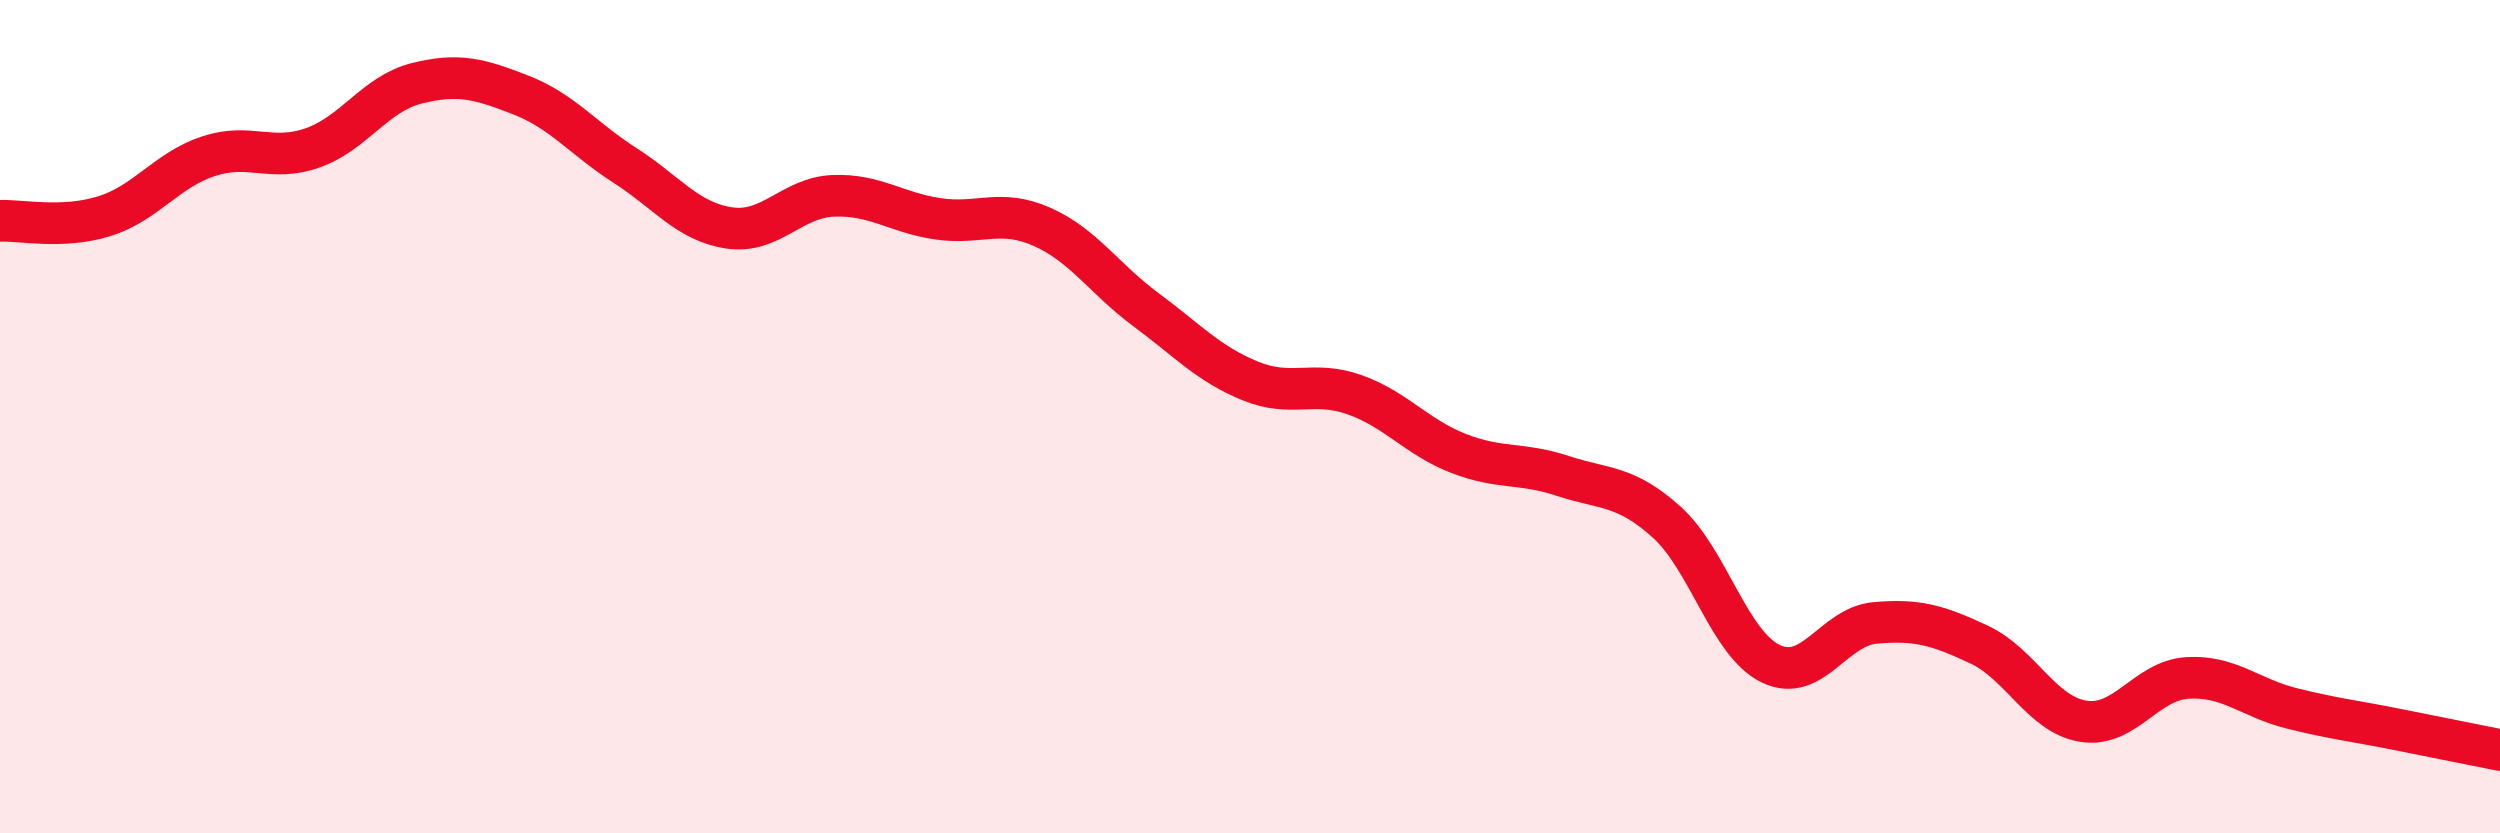 
    <svg width="60" height="20" viewBox="0 0 60 20" xmlns="http://www.w3.org/2000/svg">
      <path
        d="M 0,5.3 C 0.5,5.28 1.5,5.5 2.5,5.19 C 3.5,4.88 4,4.08 5,3.75 C 6,3.42 6.5,3.9 7.5,3.55 C 8.5,3.2 9,2.25 10,2 C 11,1.75 11.5,1.89 12.5,2.28 C 13.5,2.67 14,3.33 15,3.97 C 16,4.61 16.5,5.32 17.5,5.47 C 18.5,5.62 19,4.74 20,4.7 C 21,4.66 21.5,5.1 22.5,5.25 C 23.5,5.4 24,5 25,5.44 C 26,5.88 26.5,6.69 27.5,7.43 C 28.5,8.17 29,8.73 30,9.14 C 31,9.55 31.5,9.12 32.5,9.47 C 33.5,9.82 34,10.49 35,10.88 C 36,11.27 36.5,11.09 37.5,11.42 C 38.5,11.75 39,11.63 40,12.53 C 41,13.43 41.5,15.45 42.5,15.93 C 43.5,16.41 44,15.04 45,14.95 C 46,14.86 46.5,15 47.5,15.47 C 48.5,15.94 49,17.15 50,17.31 C 51,17.47 51.5,16.33 52.5,16.27 C 53.5,16.21 54,16.75 55,17 C 56,17.25 56.5,17.3 57.5,17.5 C 58.5,17.7 59.5,17.9 60,18L60 20L0 20Z"
        fill="#EB0A25"
        opacity="0.1"
        stroke-linecap="round"
        stroke-linejoin="round"
      />
      <path
        d="M 0,5.3 C 0.5,5.28 1.5,5.5 2.5,5.19 C 3.5,4.88 4,4.08 5,3.75 C 6,3.42 6.5,3.9 7.5,3.55 C 8.5,3.2 9,2.25 10,2 C 11,1.75 11.5,1.89 12.5,2.28 C 13.5,2.67 14,3.33 15,3.97 C 16,4.61 16.5,5.32 17.5,5.47 C 18.5,5.62 19,4.74 20,4.7 C 21,4.66 21.5,5.1 22.5,5.25 C 23.5,5.4 24,5 25,5.44 C 26,5.88 26.5,6.69 27.5,7.43 C 28.5,8.17 29,8.73 30,9.14 C 31,9.55 31.5,9.12 32.5,9.47 C 33.5,9.82 34,10.49 35,10.88 C 36,11.27 36.5,11.09 37.5,11.42 C 38.5,11.75 39,11.63 40,12.53 C 41,13.43 41.5,15.45 42.5,15.93 C 43.5,16.41 44,15.04 45,14.95 C 46,14.86 46.5,15 47.5,15.47 C 48.5,15.94 49,17.15 50,17.31 C 51,17.47 51.5,16.33 52.5,16.27 C 53.5,16.21 54,16.75 55,17 C 56,17.25 56.5,17.3 57.5,17.5 C 58.5,17.7 59.5,17.9 60,18"
        stroke="#EB0A25"
        stroke-width="1"
        fill="none"
        stroke-linecap="round"
        stroke-linejoin="round"
      />
    </svg>
  